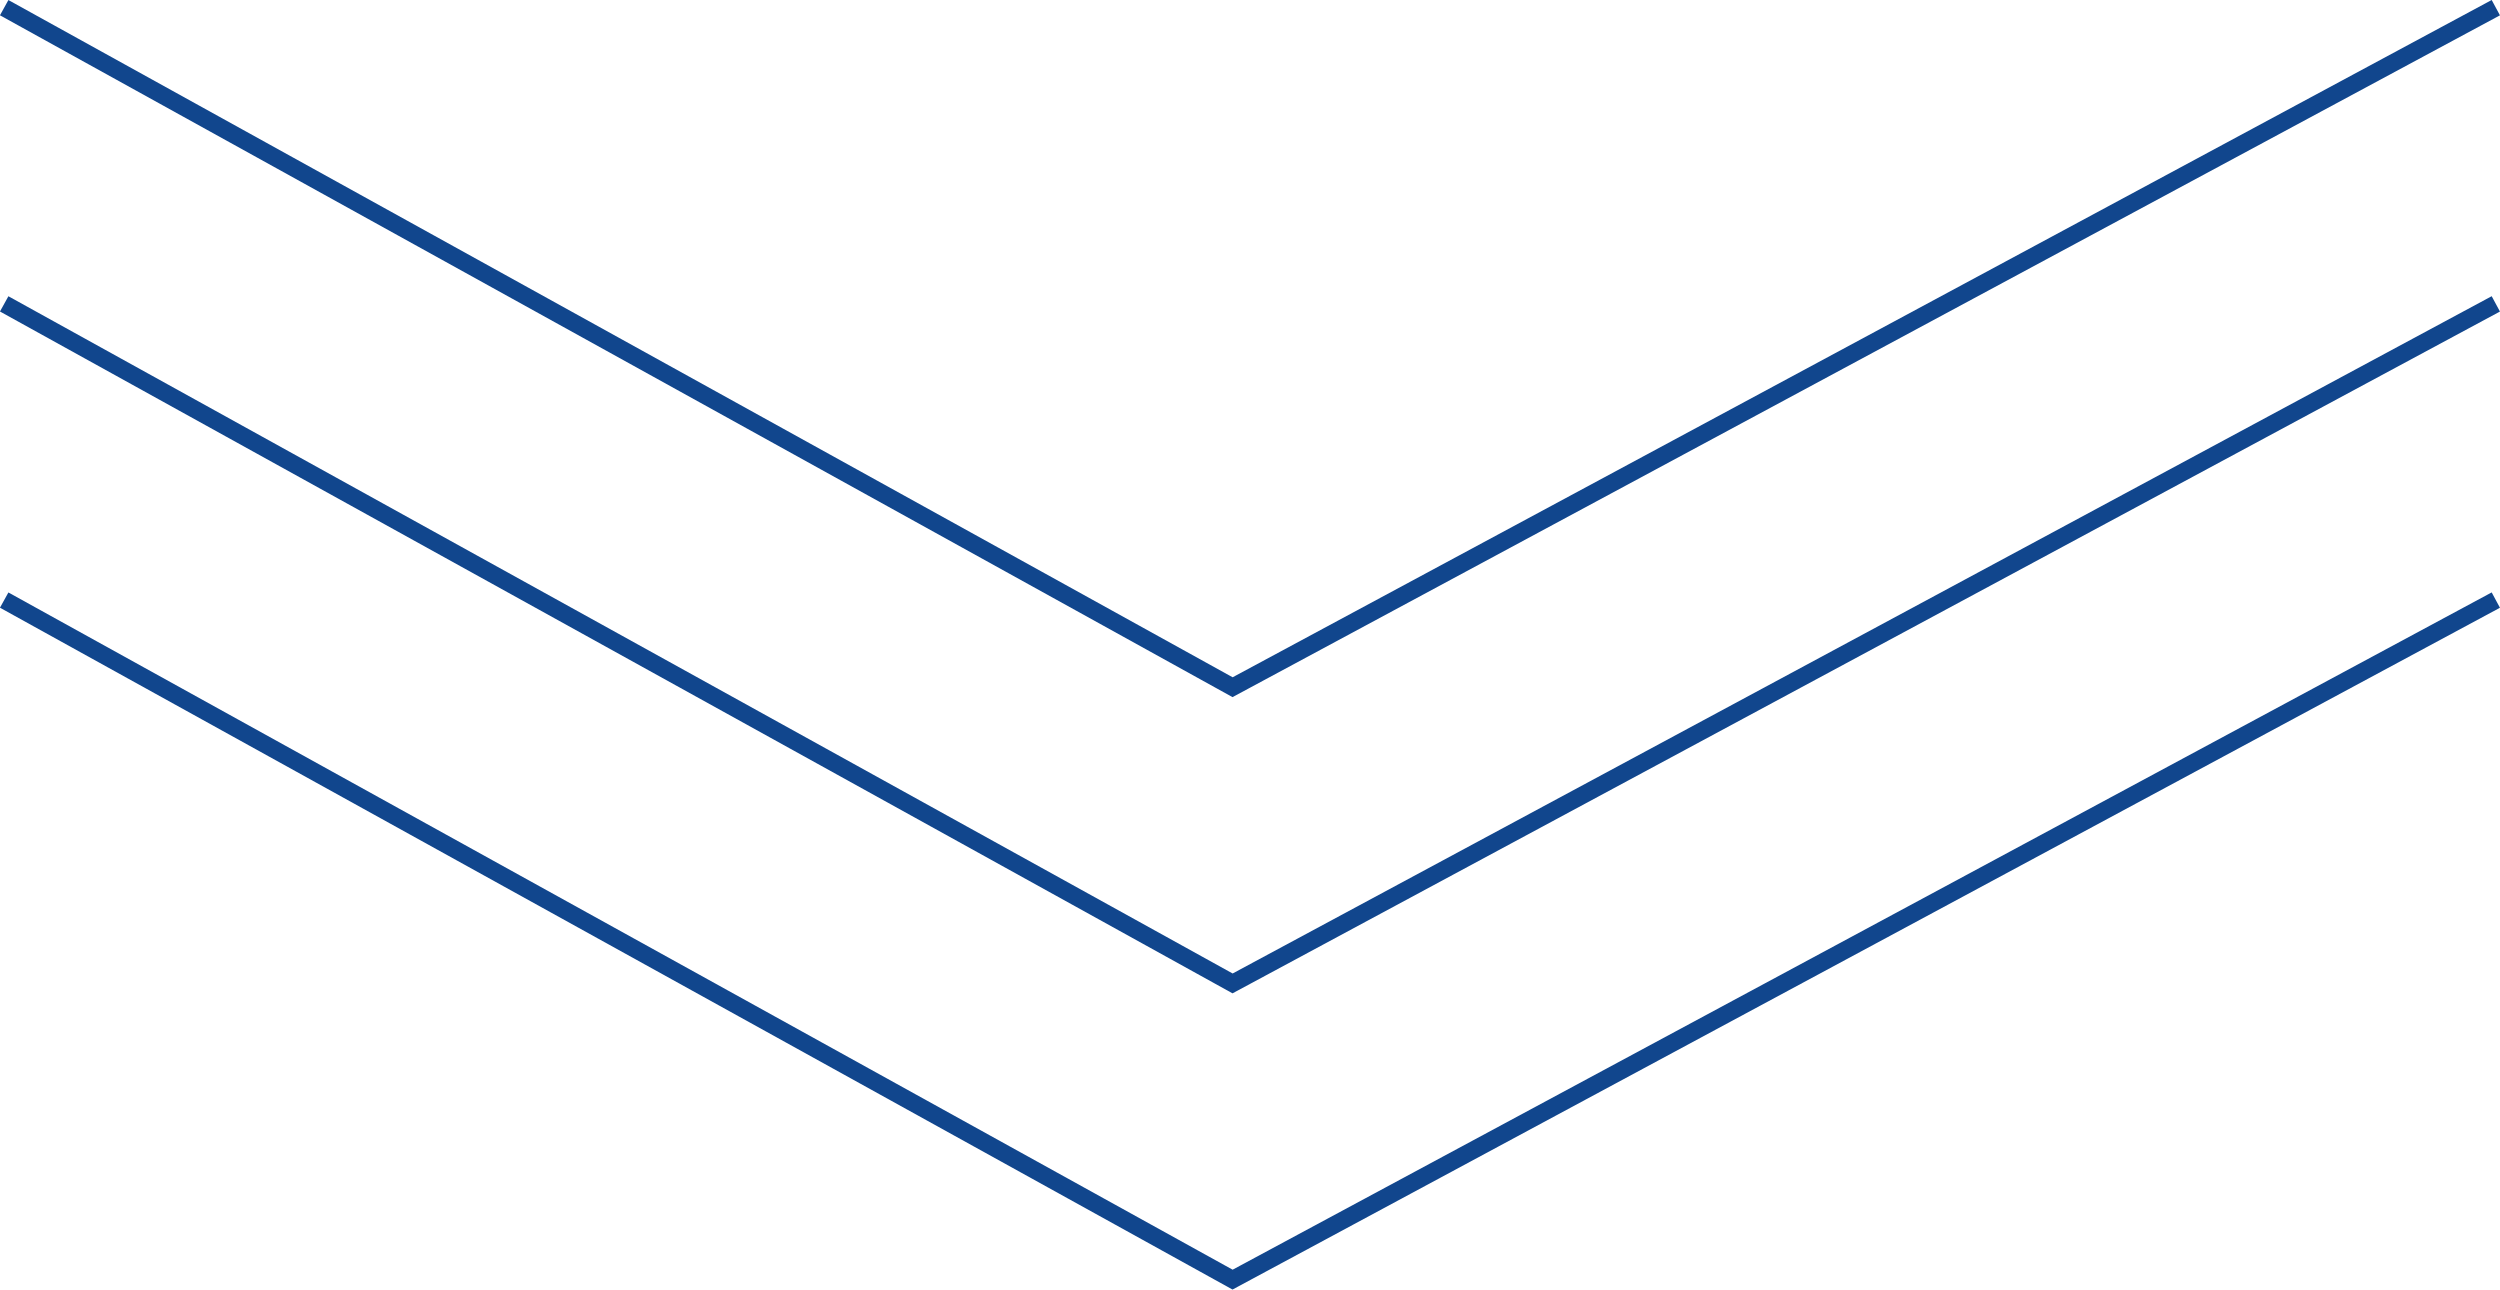 <svg id="レイヤー_1" data-name="レイヤー 1" xmlns="http://www.w3.org/2000/svg" viewBox="0 0 143.48 74.01"><polyline points="0.24 0.44 70.74 39.44 143.24 0.44" style="fill:none;stroke:#11468d;stroke-miterlimit:10;isolation:isolate"/><polyline points="0.24 17.44 70.74 56.44 143.24 17.44" style="fill:none;stroke:#11468d;stroke-miterlimit:10;isolation:isolate"/><polyline points="0.24 34.44 70.74 73.44 143.24 34.44" style="fill:none;stroke:#11468d;stroke-miterlimit:10;isolation:isolate"/></svg>